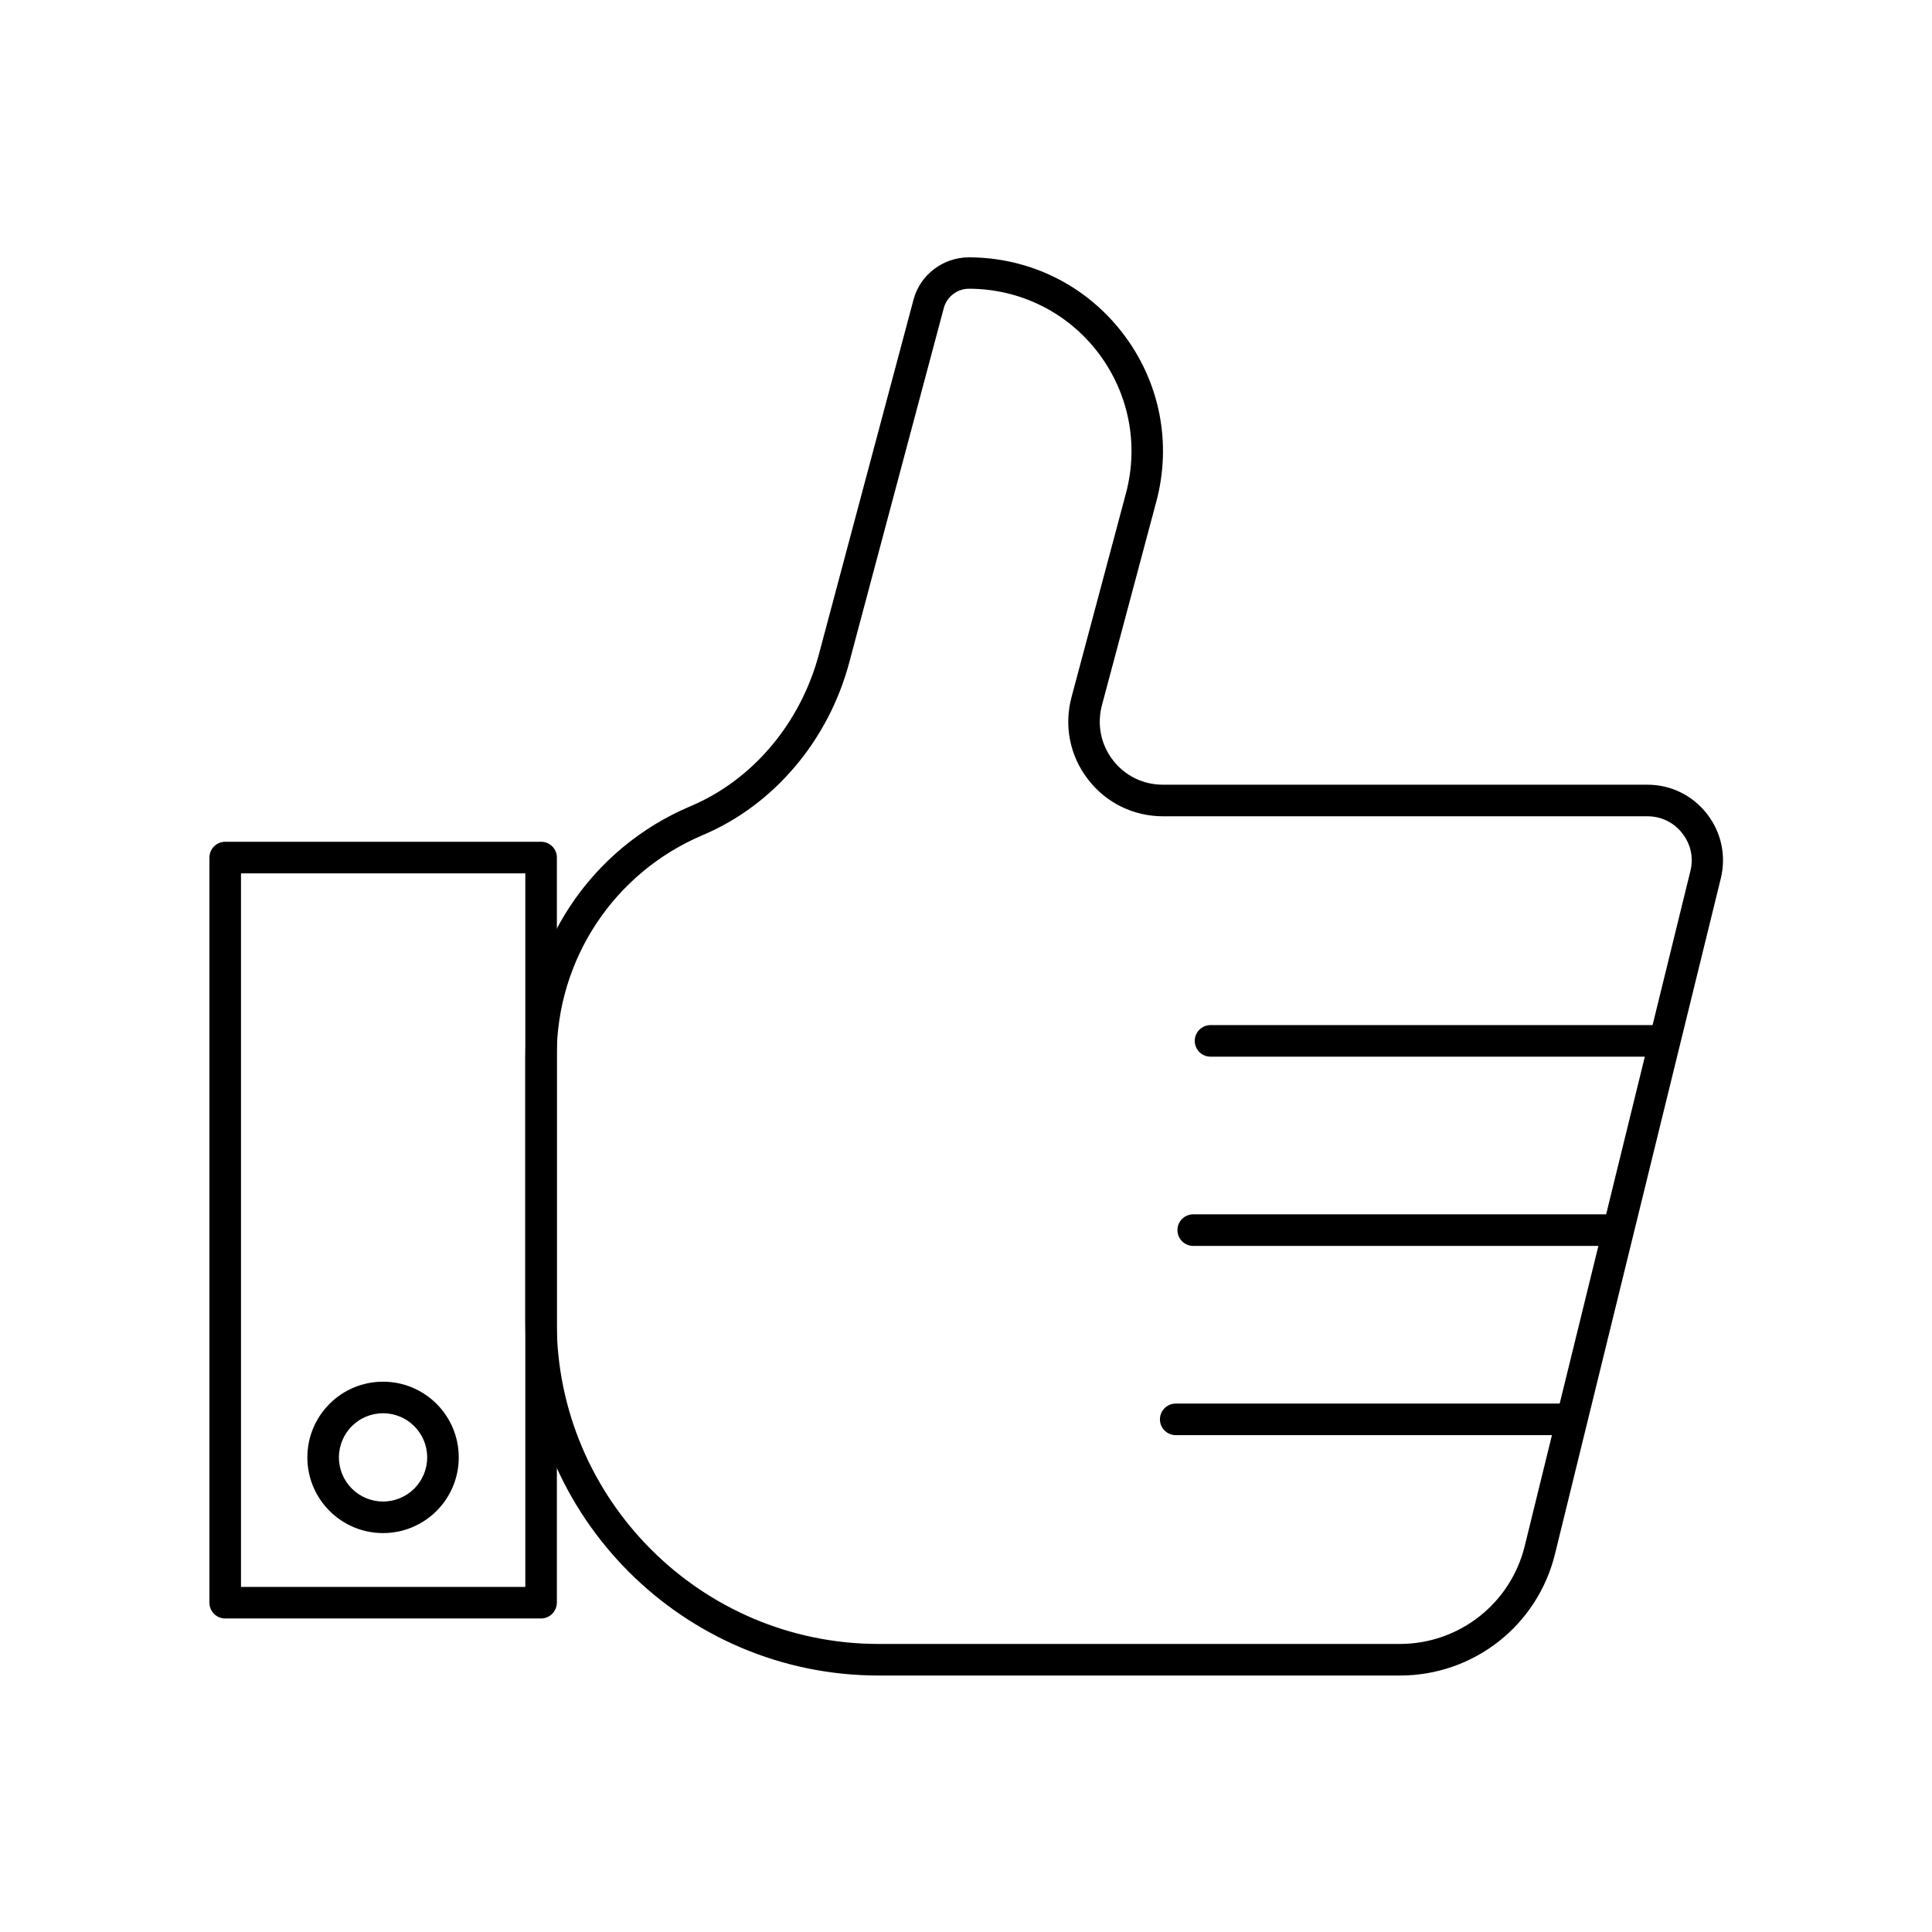 <?xml version="1.0" encoding="UTF-8"?>
<!-- Uploaded to: ICON Repo, www.svgrepo.com, Generator: ICON Repo Mixer Tools -->
<svg width="800px" height="800px" version="1.1" viewBox="144 144 512 512" xmlns="http://www.w3.org/2000/svg">
 <g stroke="#000000" stroke-miterlimit="10">
  <path transform="matrix(.504 0 0 .504 148.09 148.09)" d="m727.9 872.4h-274c-102.2 0-185.3-83.101-185.3-185.3v-140.1c0-57.197 33.999-108.6 86.699-130.8 32.696-13.801 58.003-43.799 67.703-80.302l49.699-186.3c3.404-12.902 15.298-21.903 28.703-21.903h0.101c31.797 0.101 61.097 14.6 80.403 39.798 19.298 25.199 25.703 57.298 17.499 88.001l-28.602 107.1c-2.698 10.204-0.597 20.903 5.8 29.199 6.397 8.397 16.197 13.196 26.703 13.196h254.8c12.196 0 23.4 5.497 30.897 15.104 7.498 9.599 10.103 21.803 7.203 33.603l-87.102 354.9c-9.11 37.612-42.512 63.811-81.209 63.811zm-226.5-729.2c-6.397 0-12.002 4.303-13.7 10.397l-49.699 186.3c-10.901 41.101-39.597 74.898-76.697 90.599-46.9 19.802-77.201 65.602-77.201 116.5v140c0 93.599 76.201 169.8 169.8 169.8h274c31.502 0 58.701-21.399 66.199-51.901l87.102-354.9c1.799-7.102 0.202-14.499-4.396-20.298-4.497-5.8-11.297-9.102-18.701-9.102h-254.7c-15.398 0-29.703-7.001-39.101-19.298-9.397-12.196-12.499-27.804-8.498-42.799l28.602-107.1c6.901-25.997 1.496-53.103-14.801-74.503-16.406-21.399-41.303-33.603-68.207-33.704z"/>
  <path transform="matrix(.504 0 0 .504 148.09 148.09)" d="m276.3 842.4h-166c-4.303 0-7.8-3.497-7.8-7.8v-391.8c0-4.303 3.497-7.8 7.8-7.8h166.1c4.303 0 7.8 3.497 7.8 7.8v391.8c-0.101 4.303-3.505 7.808-7.901 7.808zm-158.2-15.6h150.5v-376.2h-150.5z"/>
  <path transform="matrix(.504 0 0 .504 148.09 148.09)" d="m193.3 797.5c-21.702 0-39.302-17.6-39.302-39.302s17.6-39.302 39.302-39.302c21.702 0 39.302 17.6 39.302 39.302s-17.6 39.302-39.302 39.302zm0-63.004c-13.103 0-23.702 10.599-23.702 23.702 0 13.103 10.599 23.702 23.702 23.702 13.103 0 23.702-10.599 23.702-23.702 0-13.103-10.607-23.702-23.702-23.702z"/>
  <path transform="matrix(.504 0 0 .504 148.09 148.09)" d="m815.5 746h-205.4c-4.303 0-7.8-3.497-7.8-7.8 0-4.303 3.497-7.8 7.8-7.8h205.5c4.303 0 7.8 3.497 7.8 7.8 0 4.295-3.598 7.8-7.901 7.8z"/>
  <path transform="matrix(.504 0 0 .504 148.09 148.09)" d="m839.9 646.5h-220.6c-4.303 0-7.8-3.497-7.8-7.8 0-4.303 3.497-7.8 7.8-7.8h220.6c4.303 0 7.8 3.497 7.8 7.8 0 4.303-3.497 7.8-7.8 7.8z"/>
  <path transform="matrix(.504 0 0 .504 148.09 148.09)" d="m864.3 547h-235.9c-4.303 0-7.8-3.497-7.8-7.8 0-4.303 3.497-7.8 7.8-7.8h235.9c4.303 0 7.8 3.497 7.8 7.8 0 4.303-3.497 7.8-7.8 7.8z"/>
 </g>
</svg>